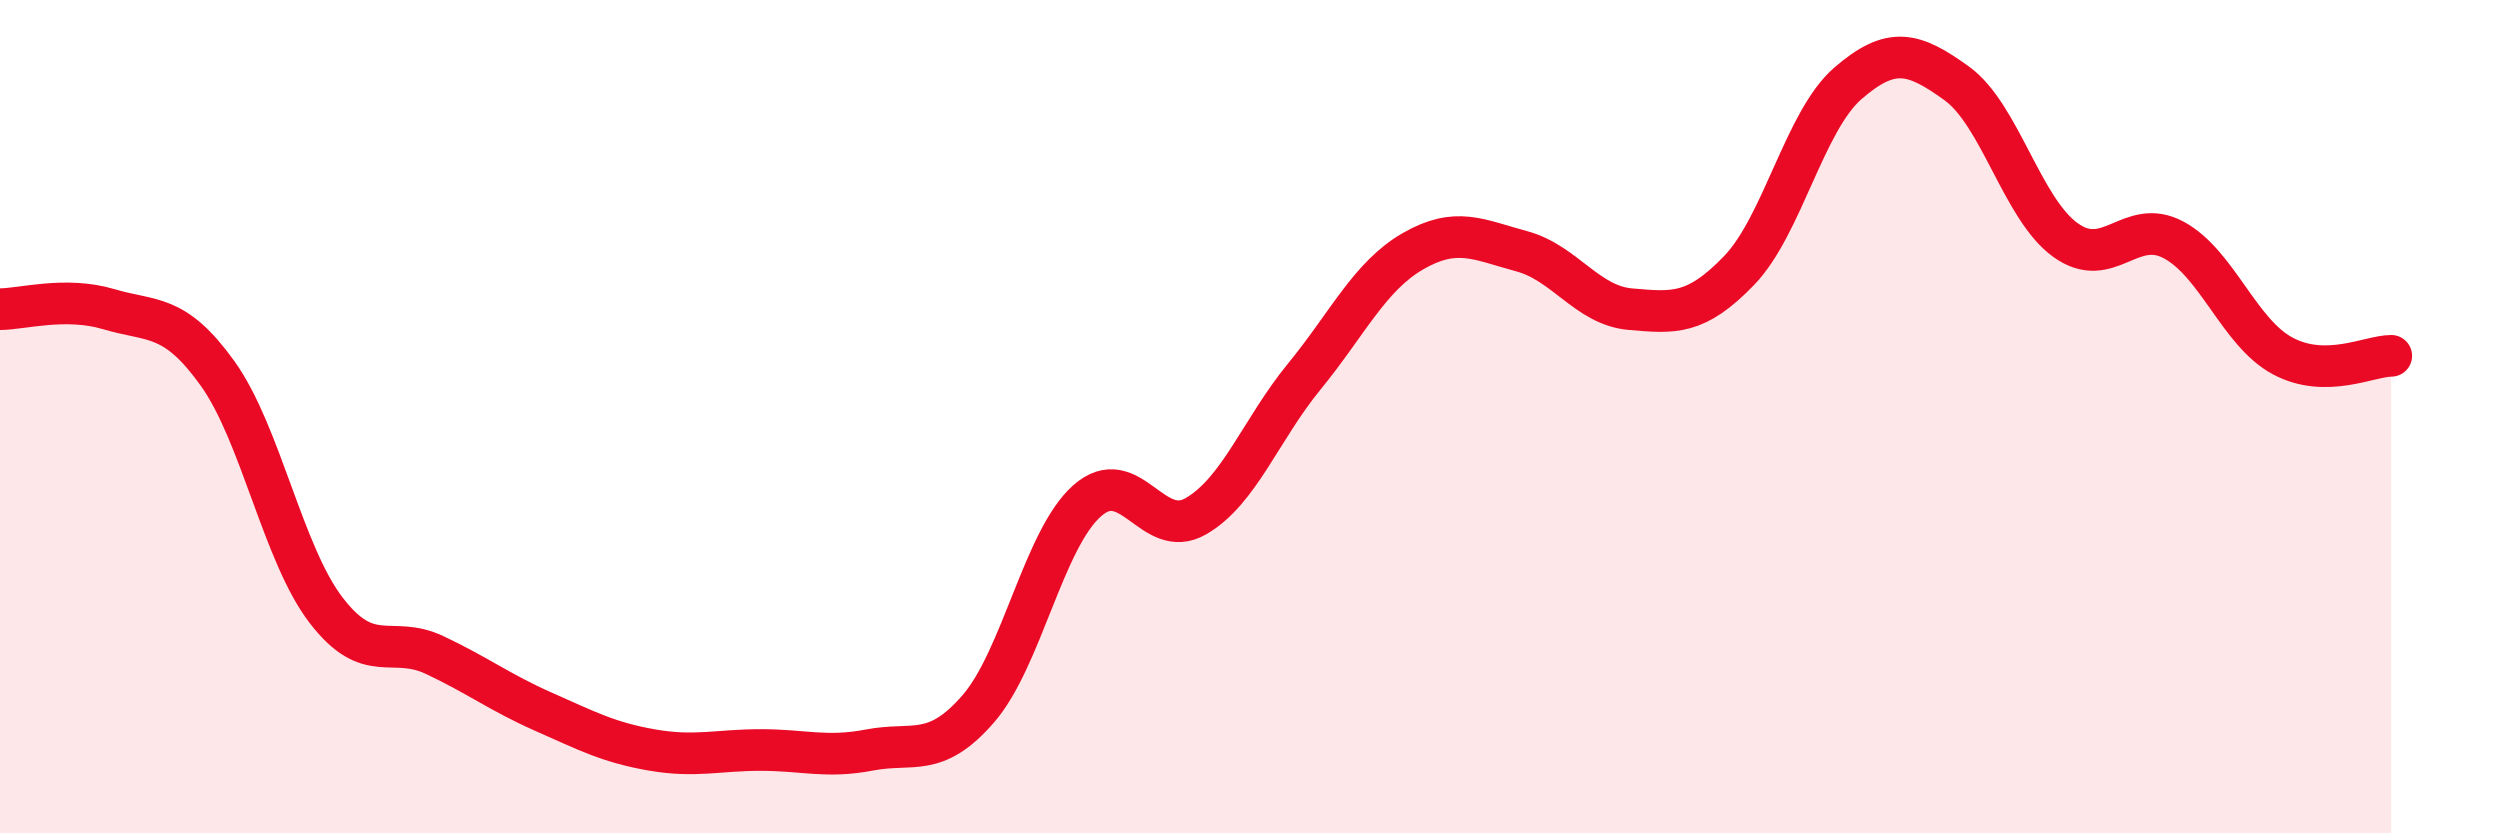 
    <svg width="60" height="20" viewBox="0 0 60 20" xmlns="http://www.w3.org/2000/svg">
      <path
        d="M 0,7.42 C 0.52,7.42 1.57,7.11 2.61,7.42 C 3.65,7.73 4.18,7.51 5.22,8.96 C 6.26,10.41 6.79,13.3 7.83,14.65 C 8.87,16 9.39,15.23 10.43,15.72 C 11.47,16.21 12,16.62 13.04,17.08 C 14.08,17.54 14.61,17.82 15.65,18 C 16.69,18.18 17.22,18 18.26,18 C 19.3,18 19.83,18.2 20.87,18 C 21.91,17.8 22.44,18.21 23.48,17.01 C 24.52,15.81 25.05,12.94 26.09,12.02 C 27.13,11.1 27.66,12.99 28.7,12.39 C 29.74,11.79 30.26,10.31 31.3,9.04 C 32.34,7.77 32.87,6.63 33.91,6.03 C 34.95,5.43 35.48,5.75 36.52,6.03 C 37.56,6.31 38.09,7.33 39.13,7.42 C 40.17,7.51 40.7,7.57 41.74,6.49 C 42.78,5.41 43.31,2.9 44.35,2 C 45.39,1.1 45.92,1.25 46.96,2 C 48,2.75 48.53,5.01 49.57,5.76 C 50.61,6.51 51.13,5.2 52.17,5.76 C 53.21,6.32 53.74,7.98 54.78,8.54 C 55.82,9.1 56.87,8.54 57.39,8.54L57.39 20L0 20Z"
        fill="#EB0A25"
        opacity="0.1"
        stroke-linecap="round"
        stroke-linejoin="round"
      />
      <path
        d="M 0,7.42 C 0.52,7.42 1.57,7.11 2.61,7.42 C 3.65,7.73 4.18,7.51 5.22,8.96 C 6.26,10.41 6.79,13.3 7.83,14.65 C 8.87,16 9.39,15.23 10.43,15.72 C 11.47,16.21 12,16.62 13.04,17.08 C 14.08,17.54 14.61,17.82 15.65,18 C 16.69,18.18 17.22,18 18.26,18 C 19.3,18 19.83,18.2 20.87,18 C 21.91,17.8 22.44,18.21 23.48,17.01 C 24.52,15.81 25.05,12.94 26.09,12.02 C 27.13,11.1 27.66,12.99 28.7,12.39 C 29.74,11.79 30.26,10.31 31.3,9.04 C 32.34,7.77 32.87,6.63 33.91,6.03 C 34.95,5.43 35.48,5.75 36.52,6.03 C 37.56,6.31 38.09,7.33 39.13,7.42 C 40.17,7.51 40.7,7.57 41.74,6.49 C 42.78,5.41 43.31,2.9 44.35,2 C 45.39,1.1 45.92,1.25 46.96,2 C 48,2.75 48.53,5.01 49.57,5.76 C 50.61,6.51 51.13,5.2 52.17,5.76 C 53.21,6.32 53.74,7.98 54.78,8.54 C 55.82,9.1 56.87,8.54 57.39,8.54"
        stroke="#EB0A25"
        stroke-width="1"
        fill="none"
        stroke-linecap="round"
        stroke-linejoin="round"
      />
    </svg>
  